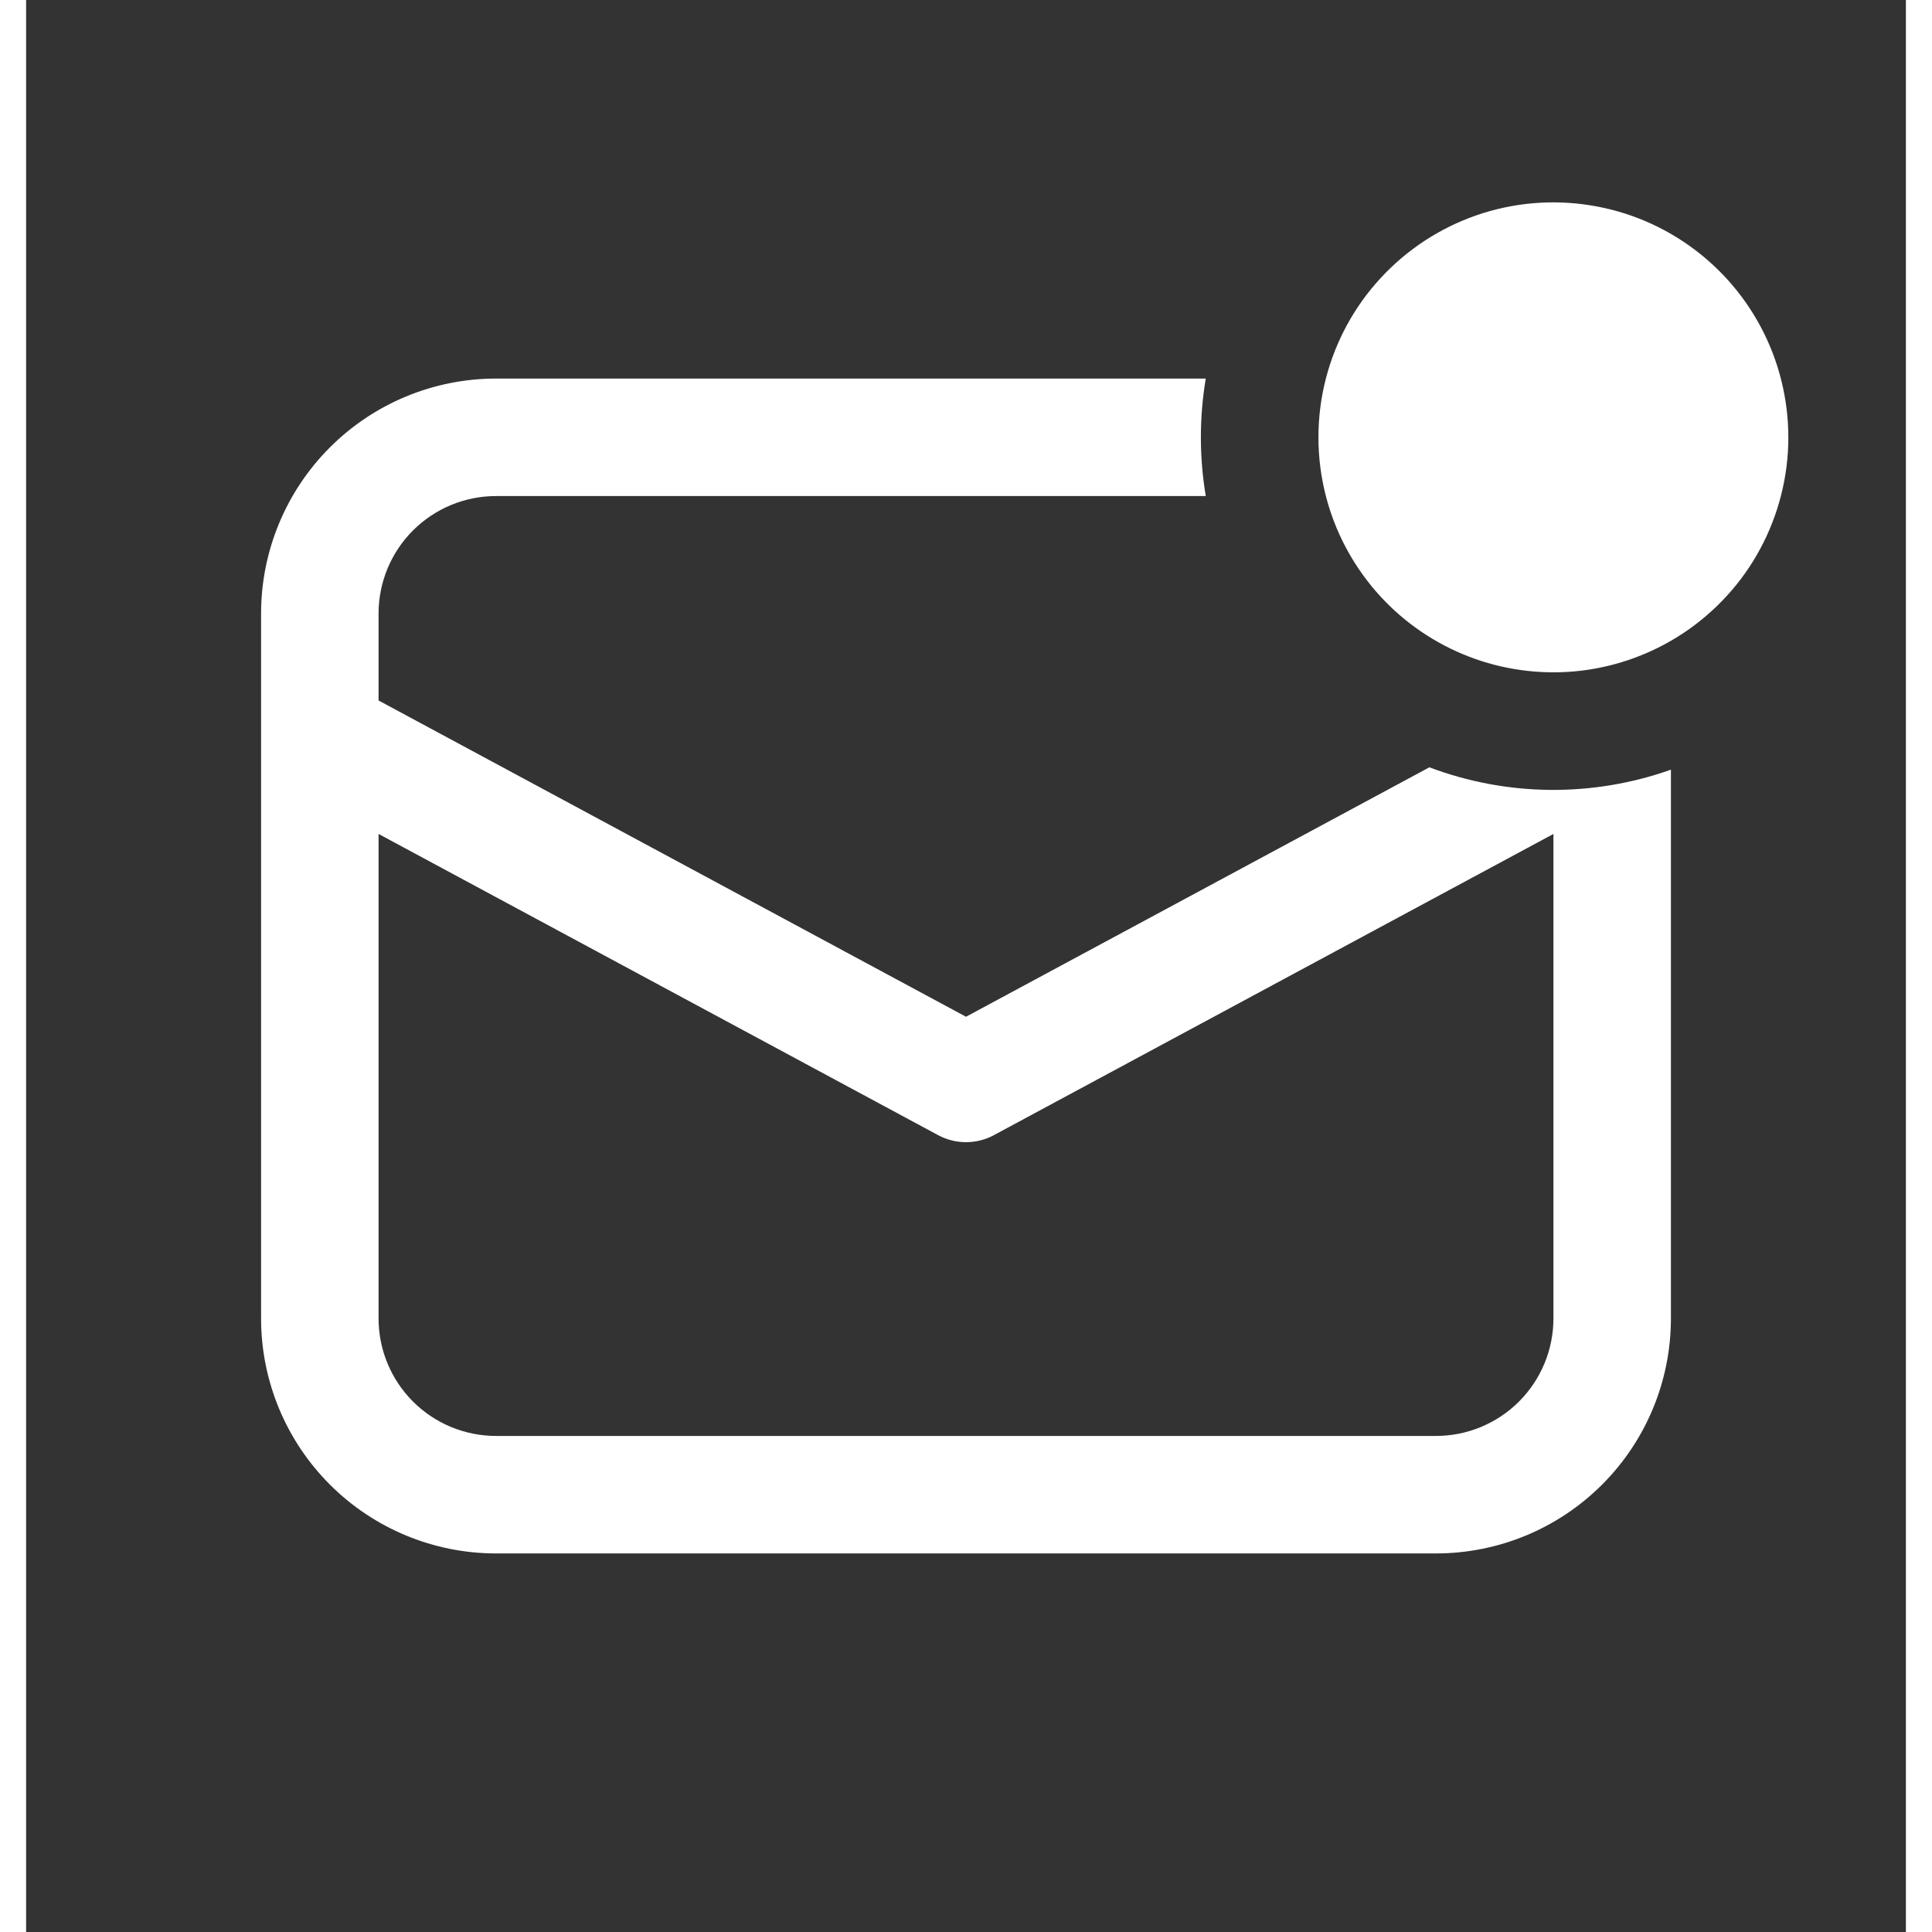 <svg width="25" height="25" viewBox="0 0 36 37" fill="#fff" xmlns="http://www.w3.org/2000/svg">
<rect x="0" y="0" width="36" height="37" fill="#333333" stroke="none"/>
<path d="M31.5 12.272C32.142 11.901 32.683 11.377 33.074 10.747C33.464 10.116 33.693 9.399 33.74 8.659C33.786 7.919 33.649 7.178 33.341 6.504C33.032 5.829 32.562 5.242 31.971 4.793C31.381 4.344 30.689 4.048 29.956 3.932C29.224 3.815 28.474 3.881 27.773 4.124C27.073 4.368 26.443 4.78 25.94 5.326C25.437 5.871 25.077 6.532 24.892 7.25C24.702 7.988 24.702 8.762 24.892 9.5C25.065 10.172 25.392 10.794 25.845 11.319C26.299 11.844 26.868 12.257 27.508 12.525C28.148 12.794 28.841 12.91 29.534 12.867C30.226 12.823 30.899 12.619 31.5 12.272ZM9 7.25H22.592C22.467 7.995 22.467 8.755 22.592 9.5H9C8.403 9.5 7.831 9.737 7.409 10.159C6.987 10.581 6.75 11.153 6.75 11.75V13.415L18 19.472L26.874 14.695C28.362 15.256 30.001 15.272 31.5 14.74V25.25C31.5 26.444 31.026 27.588 30.182 28.432C29.338 29.276 28.194 29.75 27 29.75H9C7.807 29.75 6.662 29.276 5.818 28.432C4.974 27.588 4.5 26.444 4.5 25.25V11.75C4.5 10.557 4.974 9.412 5.818 8.568C6.662 7.724 7.807 7.25 9 7.25ZM6.75 15.971V25.25C6.75 25.847 6.987 26.419 7.409 26.841C7.831 27.263 8.403 27.5 9 27.5H27C27.597 27.5 28.169 27.263 28.591 26.841C29.013 26.419 29.25 25.847 29.25 25.25V15.971L18.533 21.74C18.369 21.828 18.186 21.874 18 21.874C17.814 21.874 17.631 21.828 17.467 21.74L6.75 15.971Z" fill="#fff"/>
</svg>
